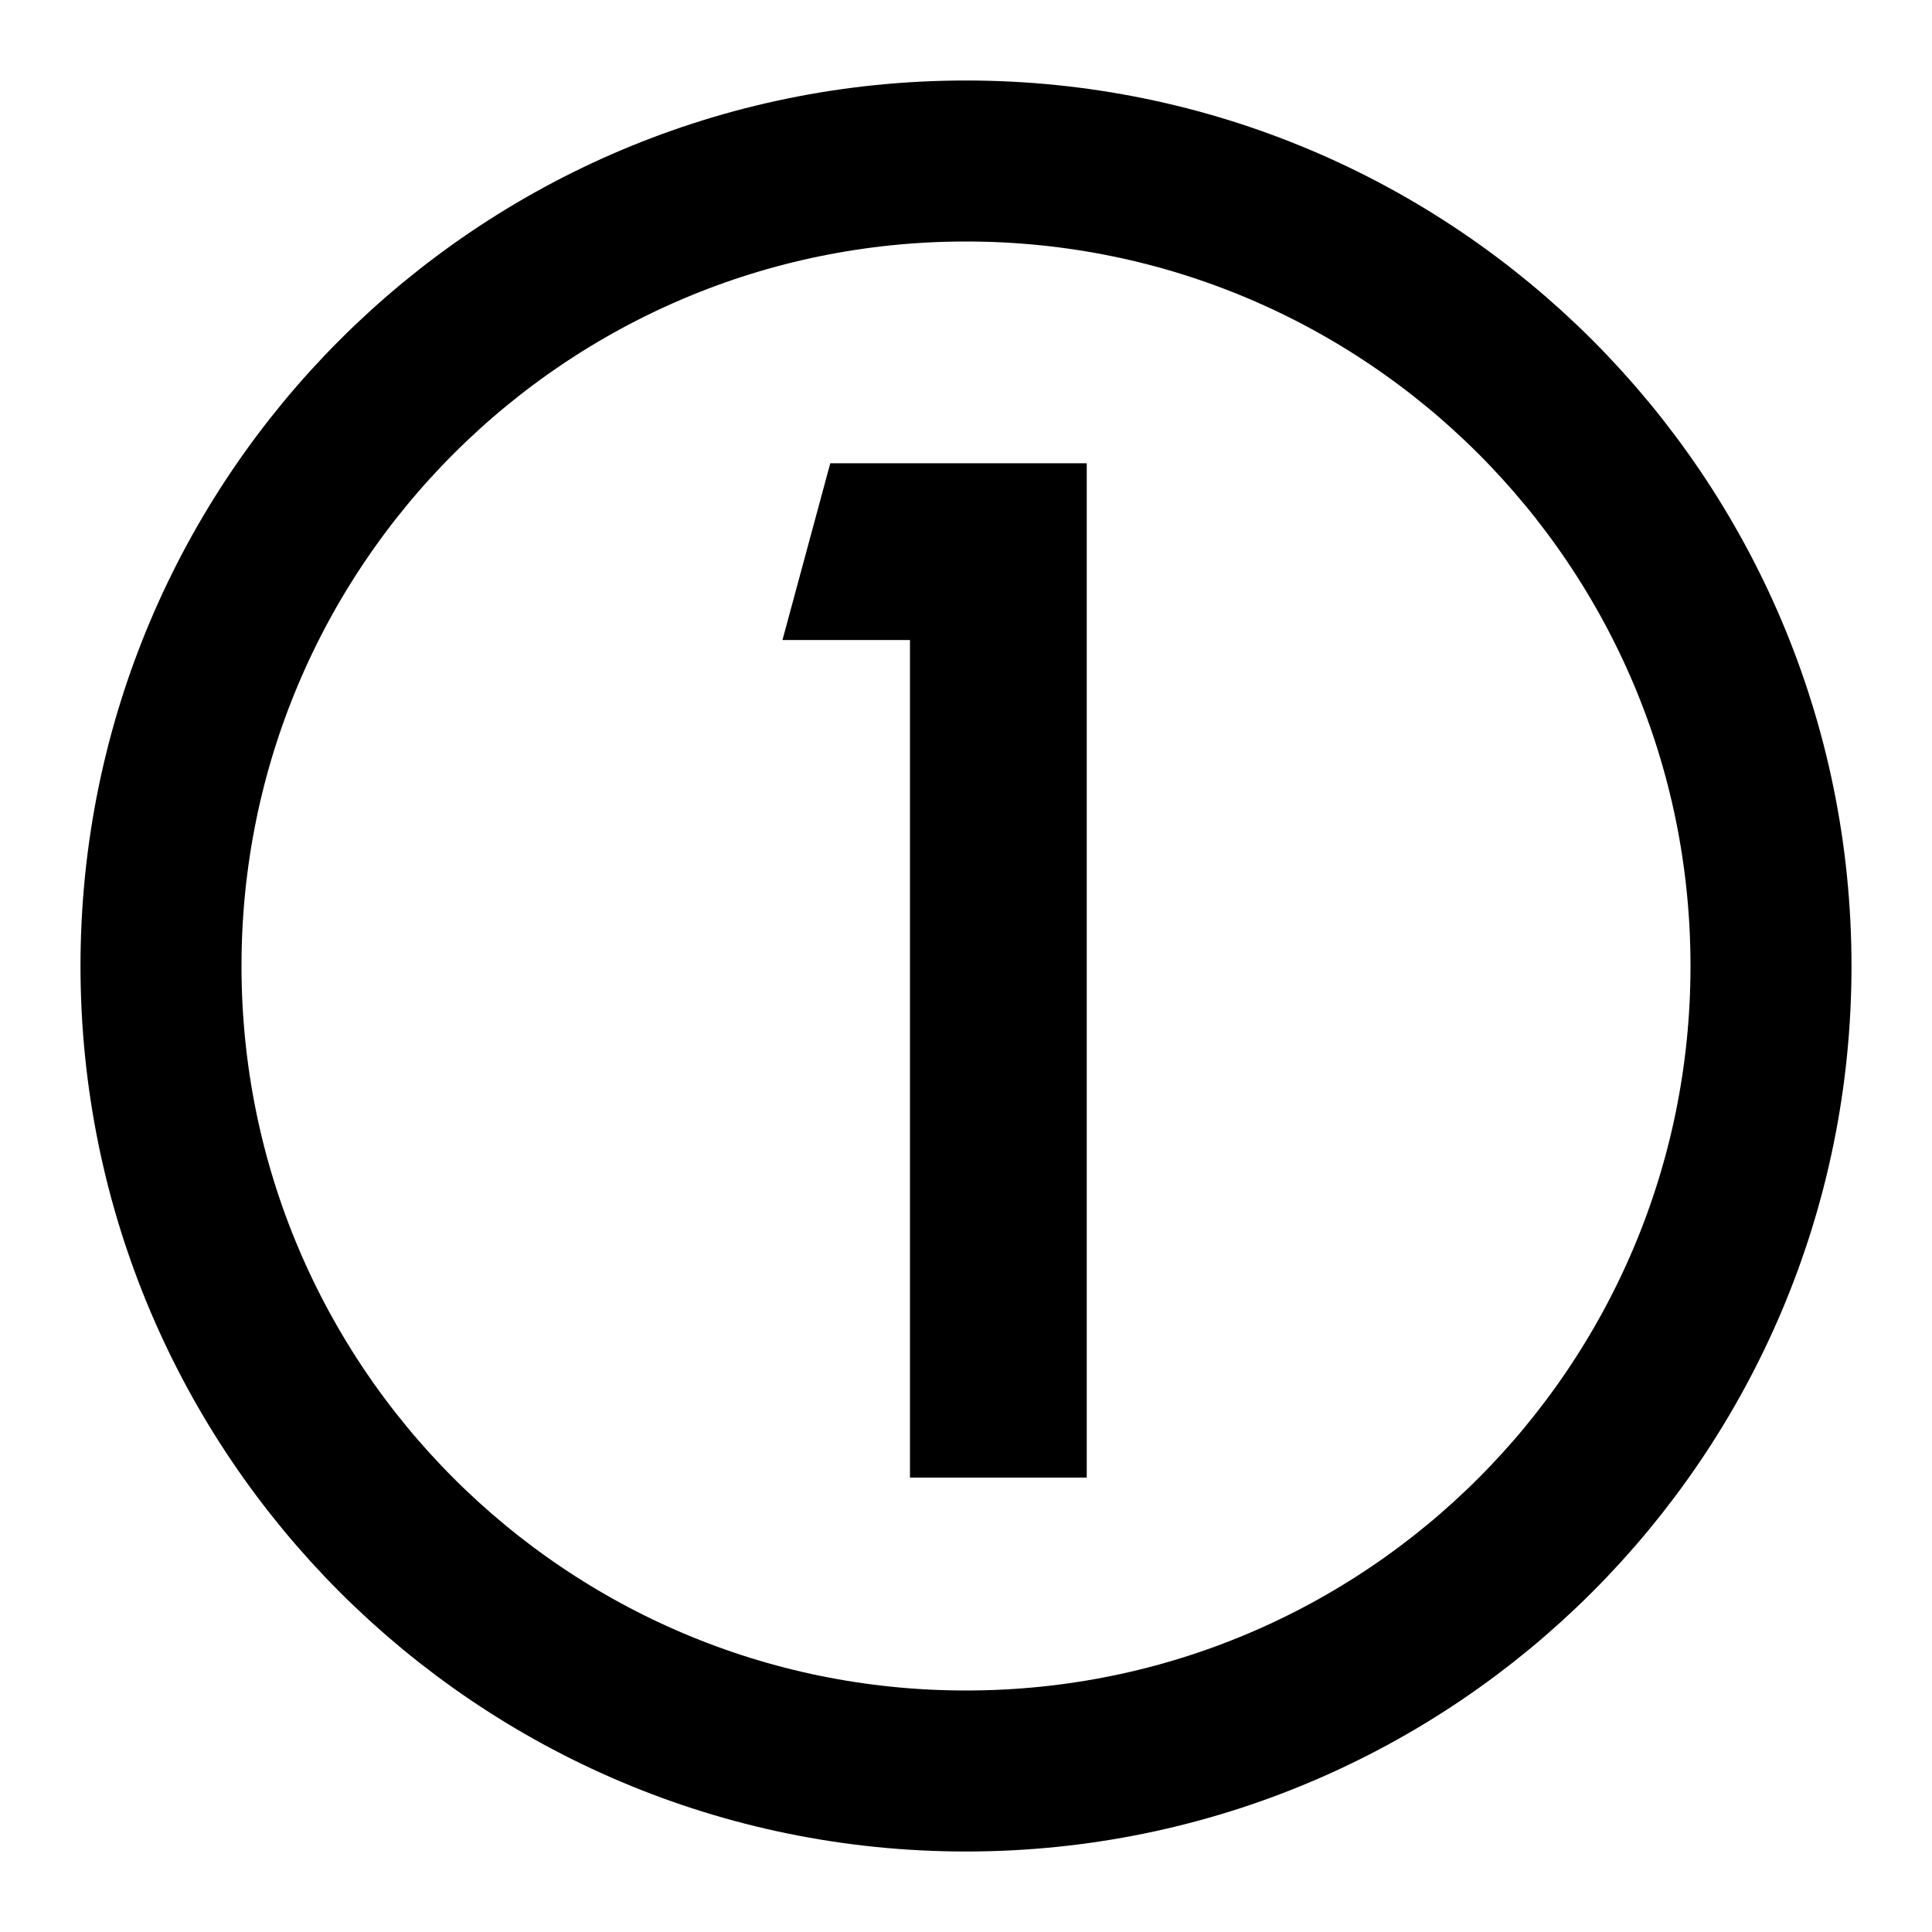 <svg width="24" height="24" viewBox="0 0 24 24" fill="none" xmlns="http://www.w3.org/2000/svg">
<g clip-path="url(#clip0_148_25)">
<path d="M12 22C17.523 22 22 17.523 22 12C22 6.477 17.523 2 12 2C6.477 2 2 6.477 2 12C2 17.523 6.477 22 12 22Z" stroke="black" stroke-width="2" stroke-linecap="round" stroke-linejoin="round"/>
<path d="M11.304 18.355V7.951H9.72L10.314 5.755H13.5V18.355H11.304Z" fill="black"/>
</g>
<defs>
<clipPath id="clip0_148_25">
<rect width="24" height="24" fill="white"/>
</clipPath>
</defs>
</svg>
